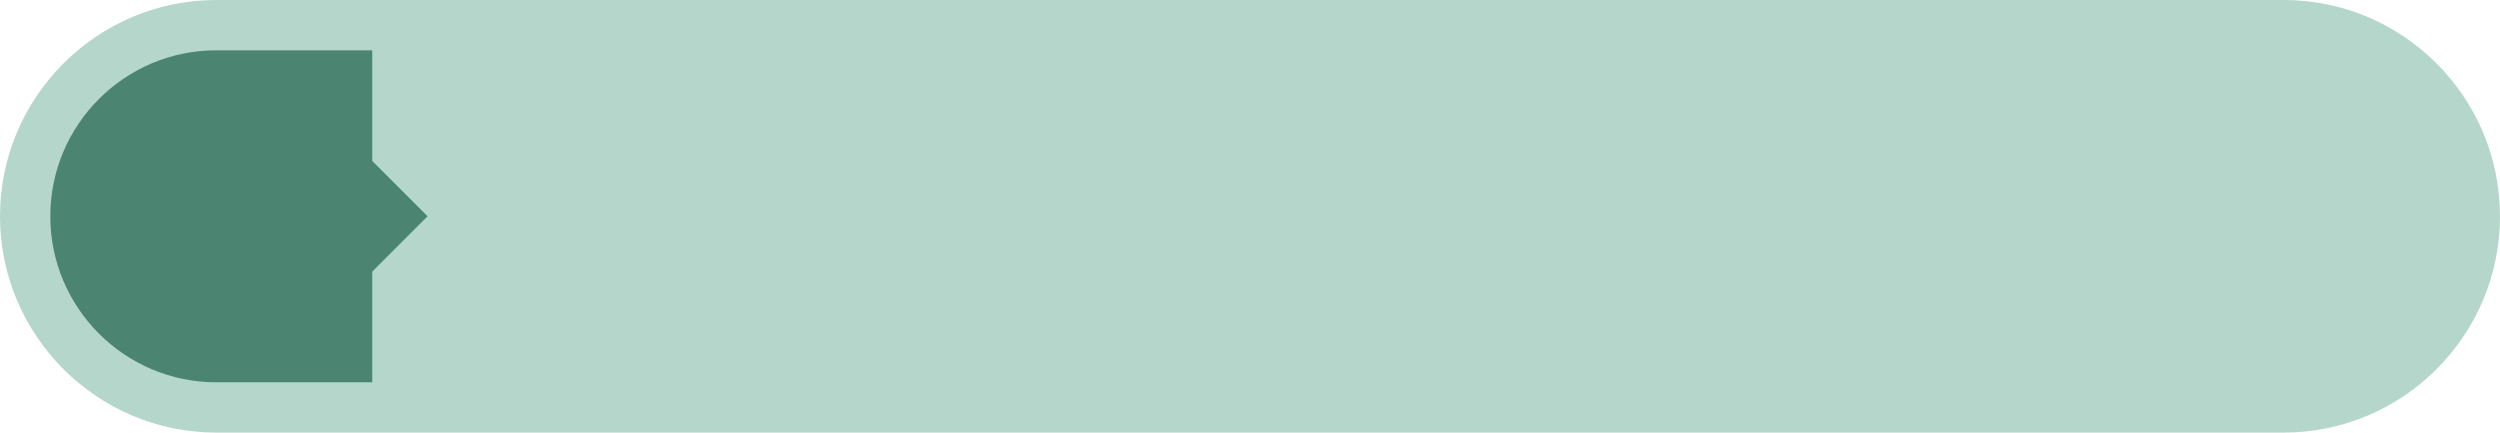<?xml version="1.0" encoding="UTF-8" standalone="no"?><svg xmlns="http://www.w3.org/2000/svg" xmlns:xlink="http://www.w3.org/1999/xlink" fill="#000000" height="86" preserveAspectRatio="xMidYMid meet" version="1" viewBox="0.0 0.0 497.0 86.0" width="497" zoomAndPan="magnify"><g><g id="change1_1"><path d="M454,0h-63H106H43C19.3,0,0,19.3,0,43v0c0,23.7,19.3,43,43,43h63h285h63c23.7,0,43-19.3,43-43v0 C497,19.3,477.7,0,454,0z" fill="#b5d6cb"/></g><g id="change2_1"><path d="M74,10v66H43c-18.2,0-33-14.8-33-33s14.8-33,33-33H74z" fill="#4b8571"/></g><g id="change2_2"><path d="M68.9 26.9L85 43 68.9 59.1z" fill="#4b8571"/></g></g></svg>